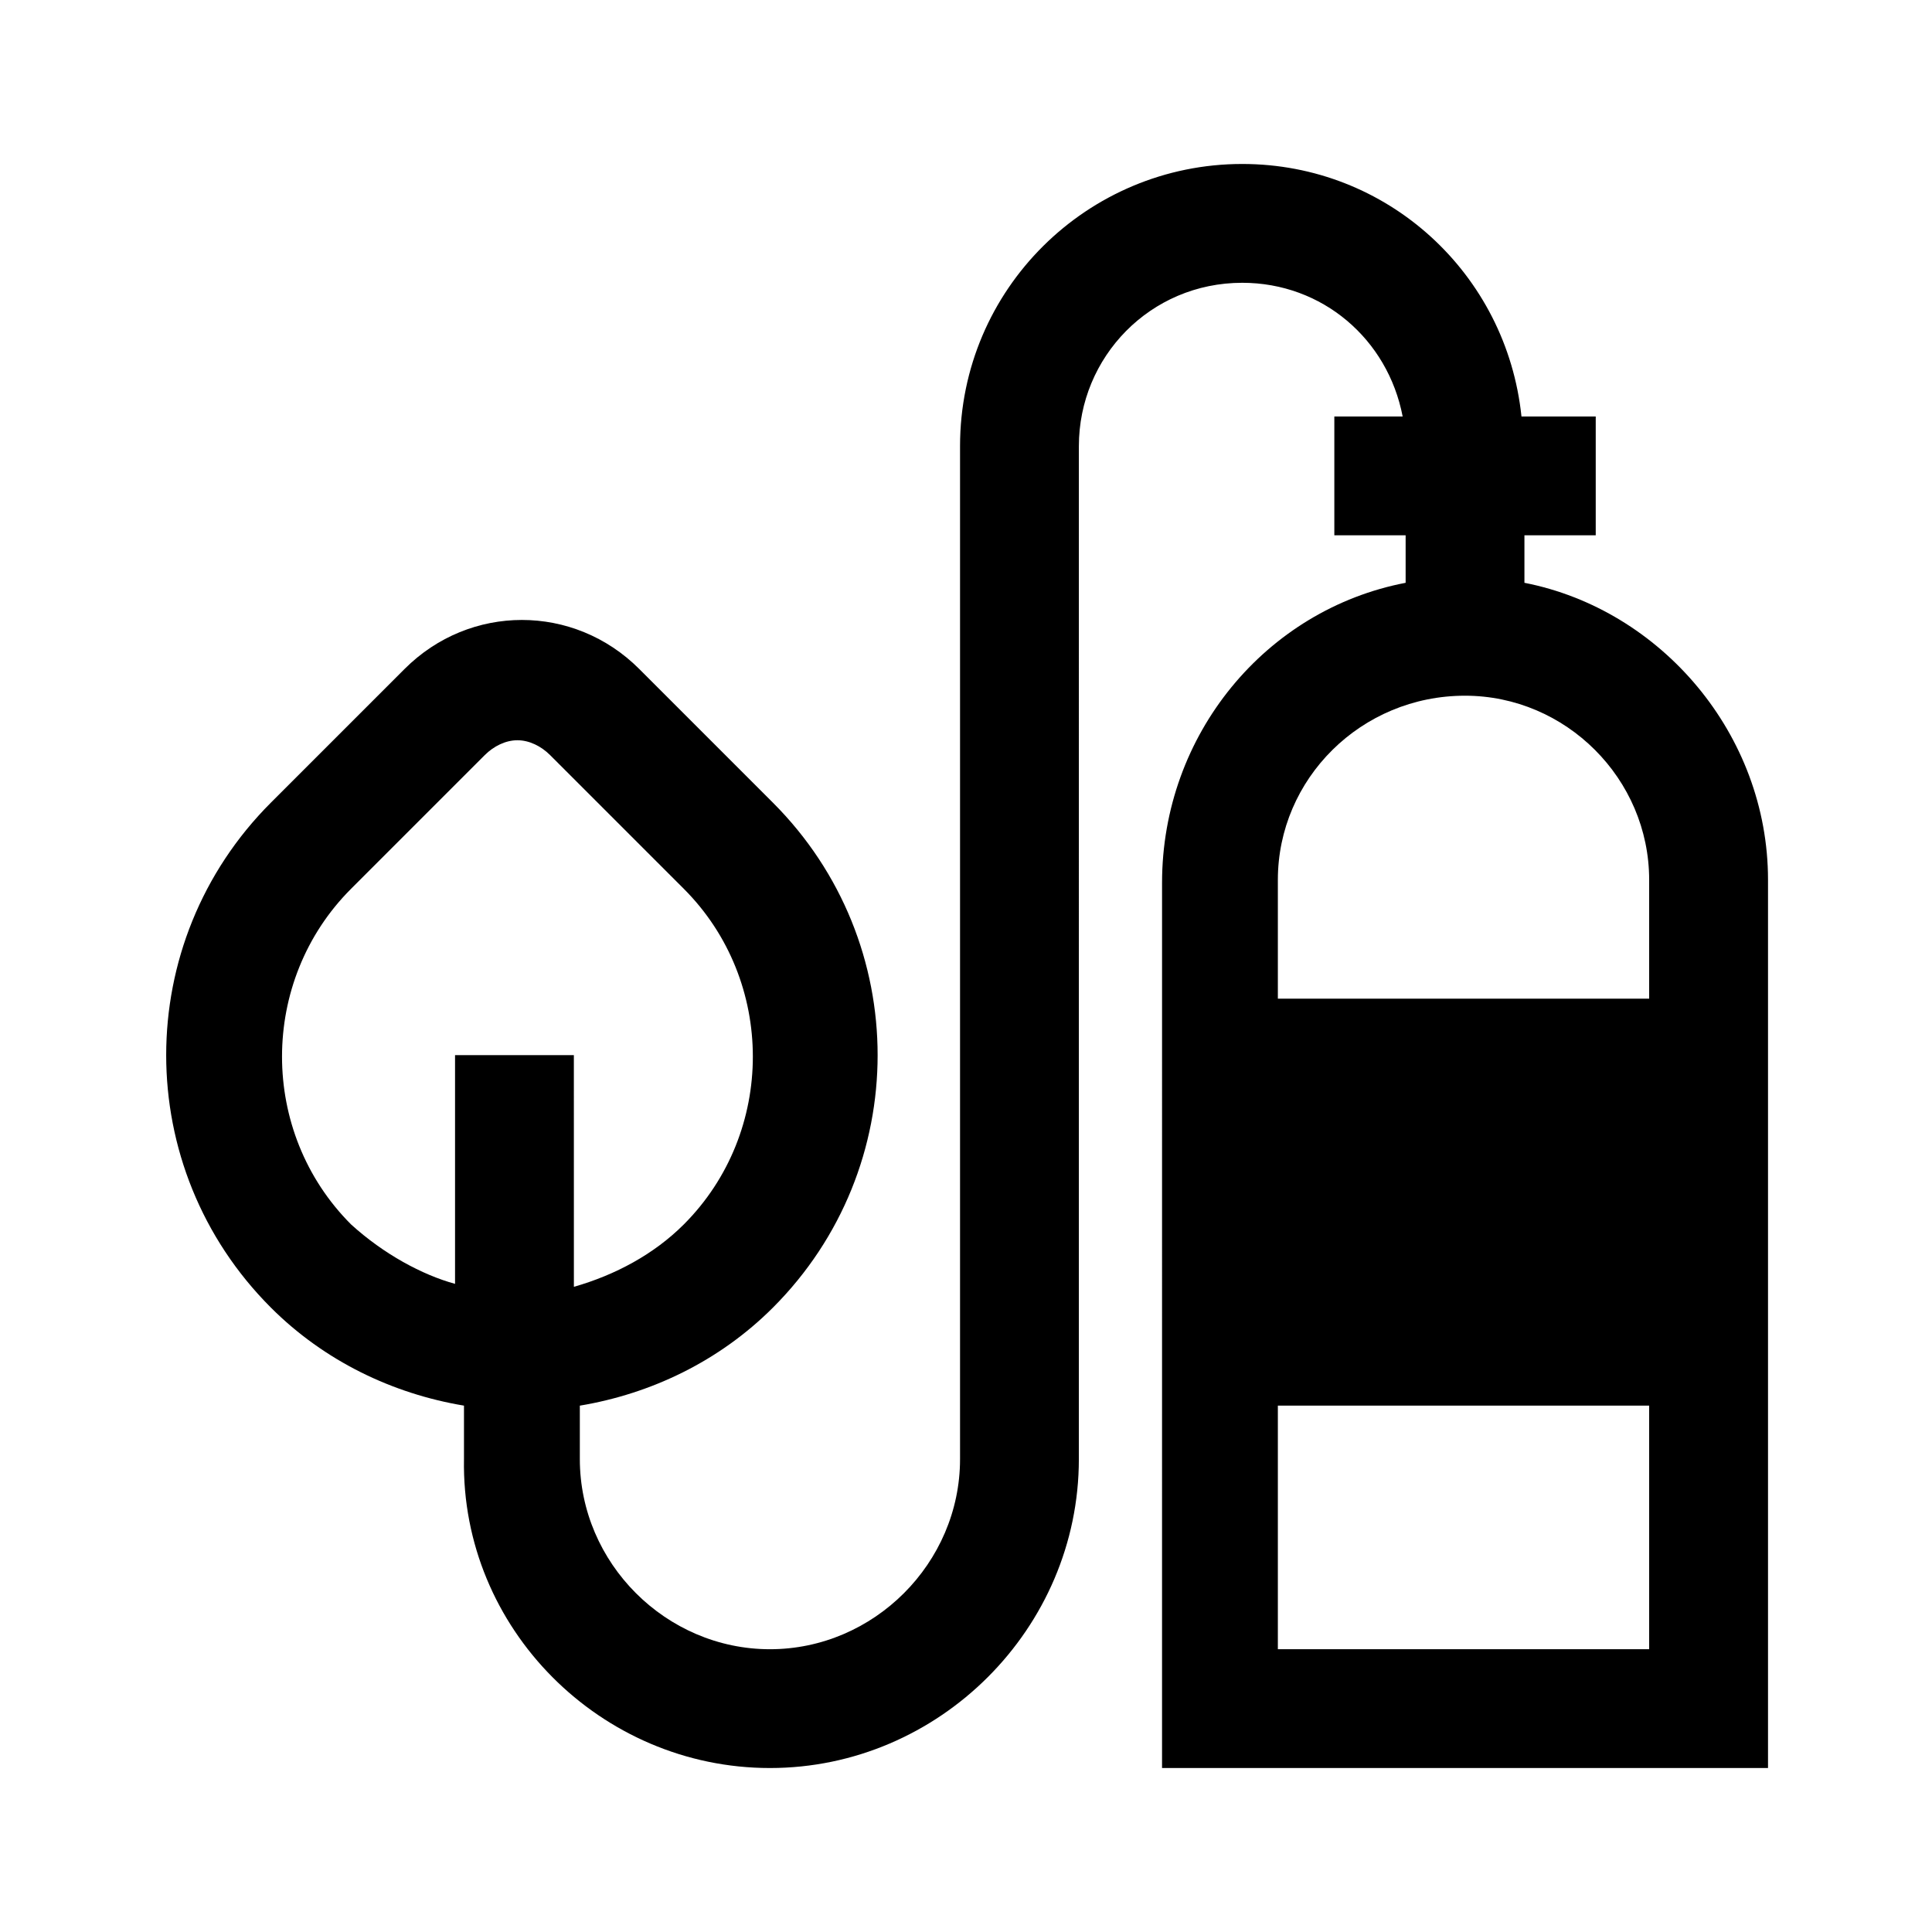 <?xml version="1.0" encoding="UTF-8"?>
<!-- Uploaded to: SVG Repo, www.svgrepo.com, Generator: SVG Repo Mixer Tools -->
<svg fill="#000000" width="800px" height="800px" version="1.1" viewBox="144 144 512 512" xmlns="http://www.w3.org/2000/svg">
 <path d="m547.99 298.45v-12.594h18.895v-31.488h-19.68c-3.938-37.785-35.426-66.914-74-66.914-40.934 0-74.785 33.062-74.785 74.785v268.44c0 27.551-22.828 50.383-50.383 50.383-27.547-0.004-50.375-22.832-50.375-50.383v-14.168c18.895-3.148 37-11.809 51.168-25.977 37-37 37-96.824 0-133.82l-35.426-35.43c-17.32-17.32-44.871-17.32-62.188 0l-35.426 35.426c-37 37-37 96.824 0 133.82 14.168 14.168 32.273 22.828 51.168 25.977v14.168c-0.785 44.871 36.211 81.871 81.082 81.871 44.871 0 81.867-37 81.867-81.867l0.004-268.44c0-23.617 18.895-43.297 43.297-43.297 21.254 0 38.574 14.957 42.508 35.426h-18.105v31.488h18.895v12.594c-37 7.086-64.551 40.148-64.551 79.508l-0.004 234.59h160.59v-235.38c0-38.57-28.34-71.633-64.551-78.719zm-310.95 170.04c-24.402-24.402-24.402-64.551 0-88.953l35.426-35.426c2.363-2.363 5.512-3.938 8.66-3.938 3.148 0 6.297 1.574 8.66 3.938l35.426 35.426c24.402 24.402 24.402 64.551 0 88.953-7.871 7.871-18.105 13.383-29.125 16.531l-0.008-61.402h-31.488v60.613c-8.656-2.359-18.891-7.871-27.551-15.742zm295.2-140.12c26.766 0 48.805 22.043 48.805 48.805v31.488h-98.398v-31.488c0-26.762 22.039-48.805 49.594-48.805zm-49.594 252.69v-64.551h98.398v64.551z"/>
</svg>